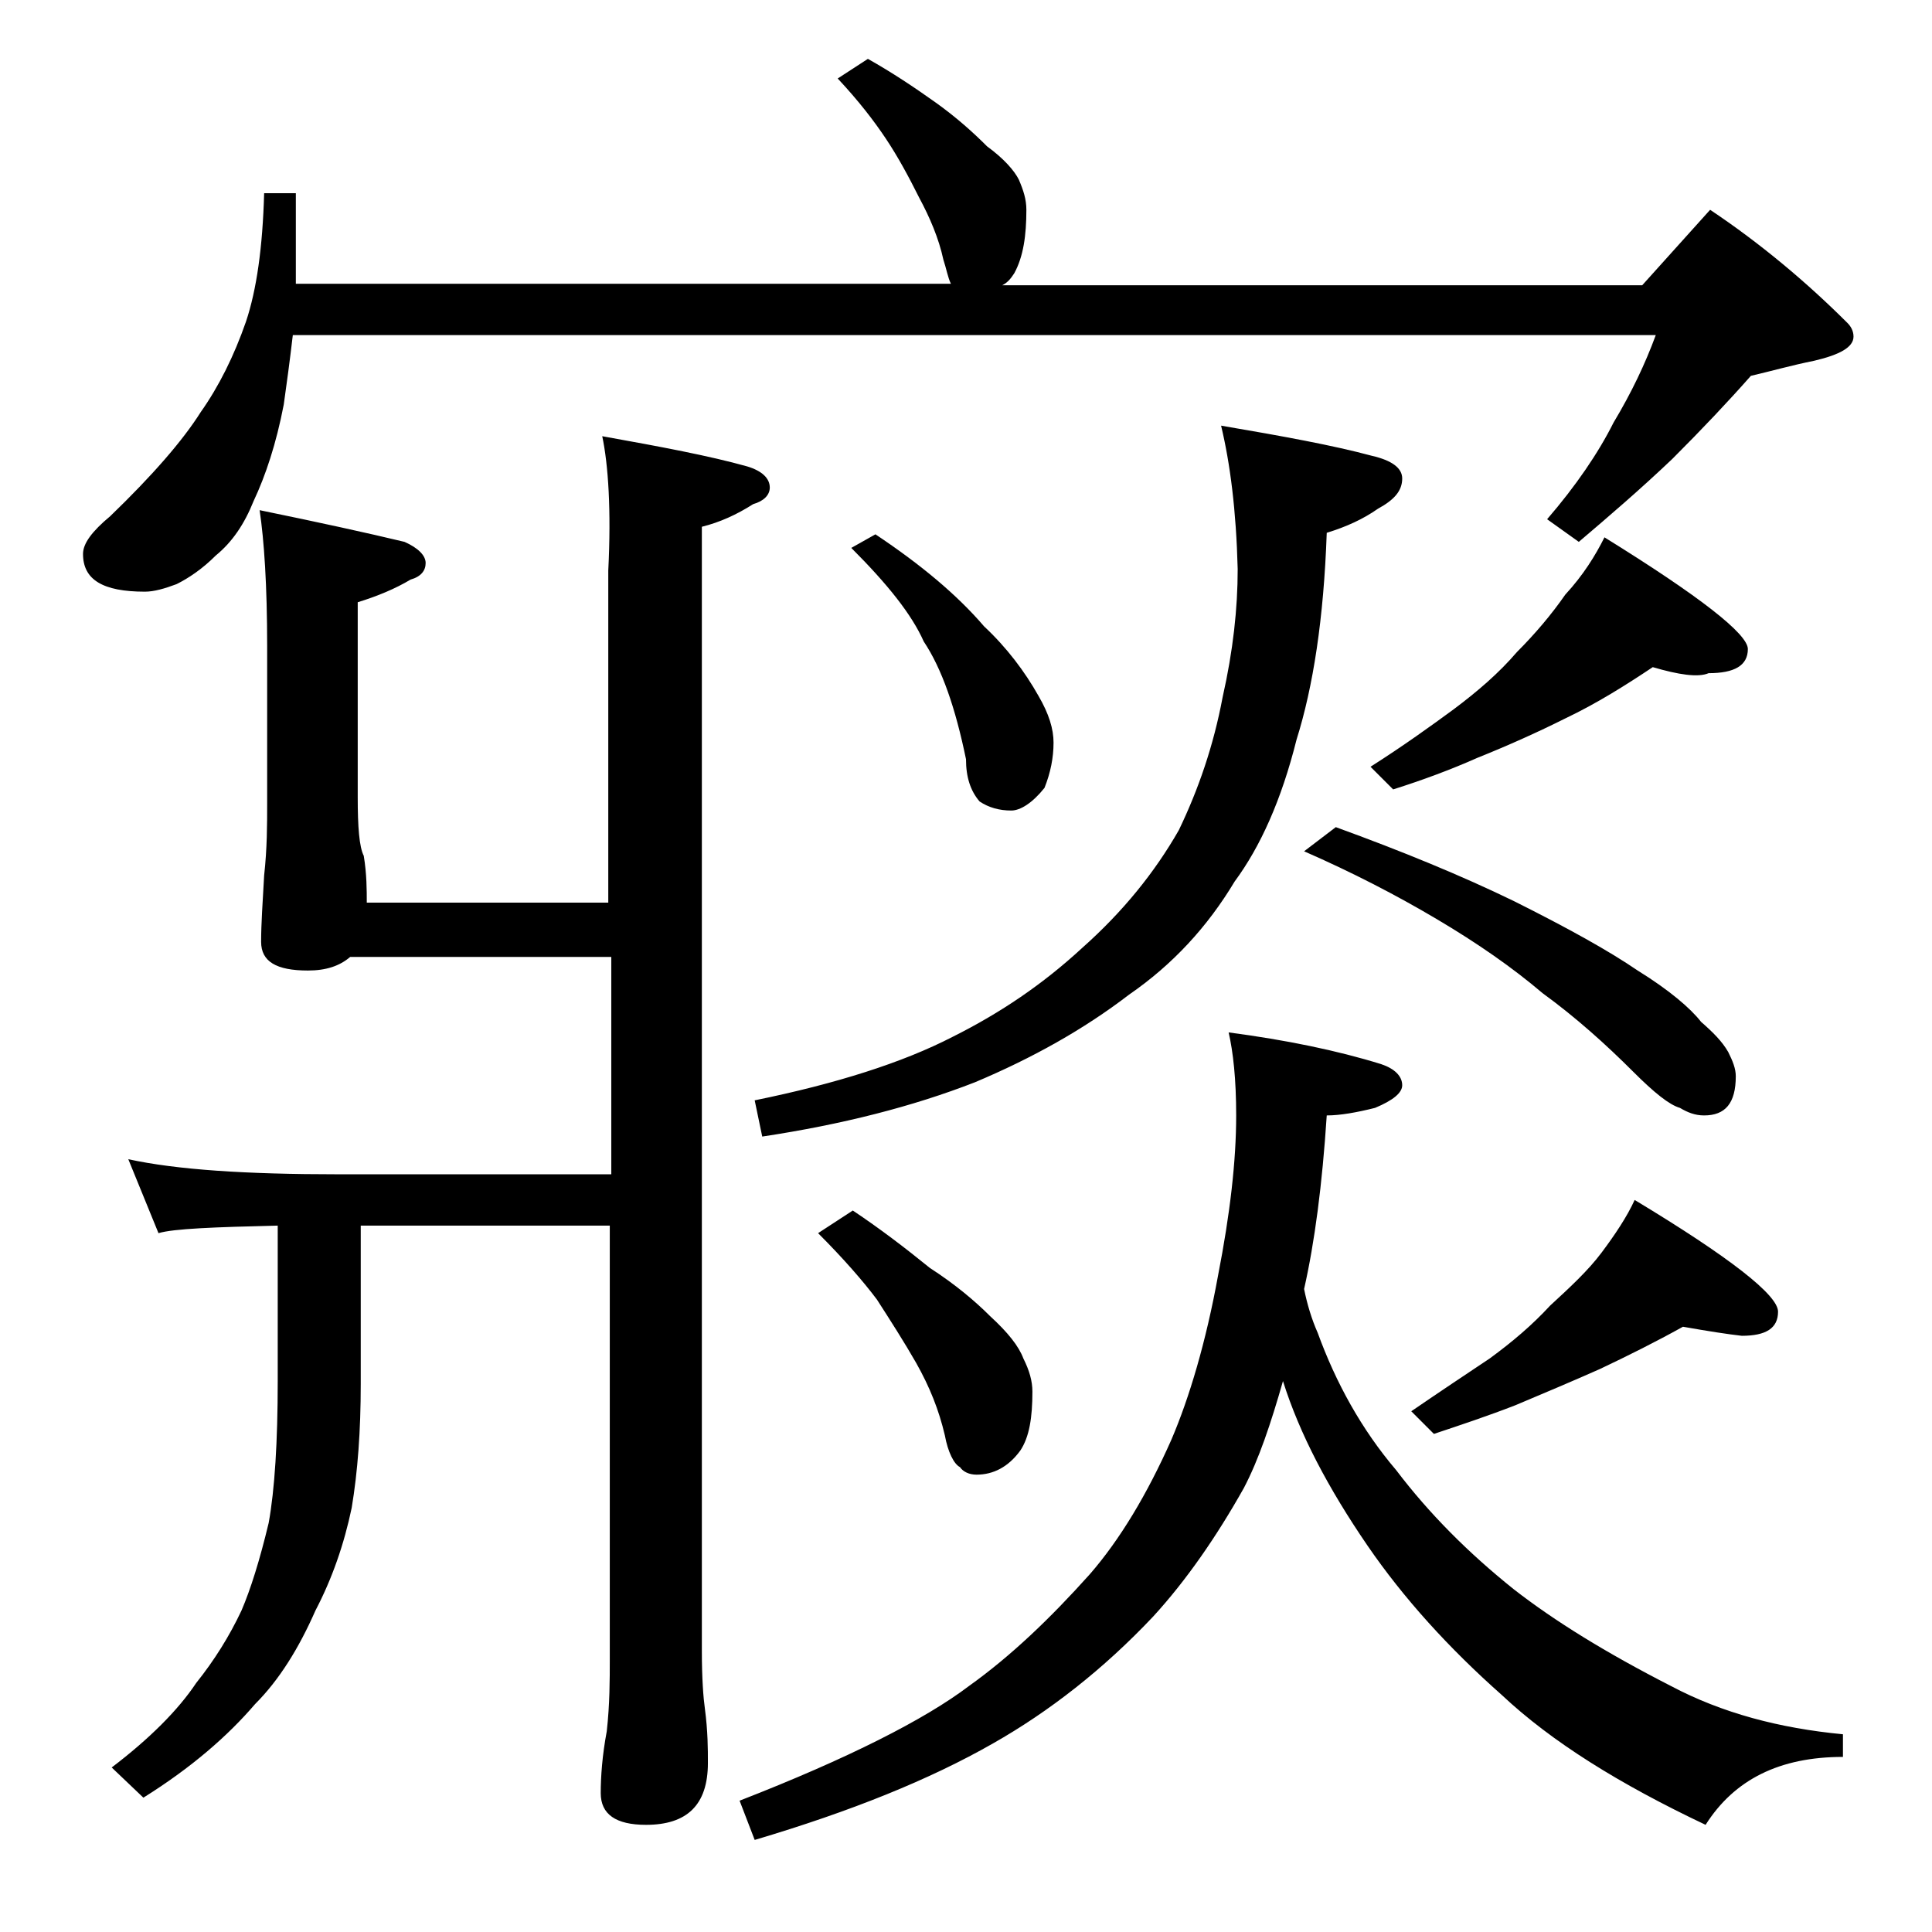 <?xml version="1.0" encoding="utf-8"?>
<!-- Generator: Adobe Illustrator 18.0.0, SVG Export Plug-In . SVG Version: 6.00 Build 0)  -->
<!DOCTYPE svg PUBLIC "-//W3C//DTD SVG 1.1//EN" "http://www.w3.org/Graphics/SVG/1.1/DTD/svg11.dtd">
<svg version="1.1" id="Layer_1" xmlns="http://www.w3.org/2000/svg" xmlns:xlink="http://www.w3.org/1999/xlink" x="0px" y="0px"
	 viewBox="0 0 128 128" enable-background="new 0 0 128 128" xml:space="preserve">
<path d="M57.5,3.9c1.6,0.9,3.1,1.9,4.5,2.9c1.4,1,2.5,2,3.4,2.9c1.1,0.8,1.8,1.6,2.1,2.2c0.3,0.7,0.5,1.3,0.5,2
	c0,1.7-0.2,3.1-0.8,4.2c-0.2,0.3-0.4,0.6-0.8,0.8h42.4l4.5-5c3.3,2.2,6.4,4.8,9.1,7.5c0.2,0.2,0.4,0.5,0.4,0.9
	c0,0.7-0.9,1.2-2.6,1.6c-1.5,0.3-2.9,0.7-4.2,1c-1.5,1.7-3.2,3.5-5.2,5.5c-2.1,2-4.2,3.8-6.2,5.5l-2.1-1.5c1.9-2.2,3.4-4.4,4.4-6.4
	c1.2-2,2.1-3.9,2.8-5.8H19.4c-0.2,1.7-0.4,3.2-0.6,4.6c-0.5,2.6-1.2,4.7-2,6.4c-0.6,1.5-1.4,2.7-2.5,3.6c-0.9,0.9-1.8,1.5-2.6,1.9
	c-0.8,0.3-1.5,0.5-2.1,0.5c-2.8,0-4.1-0.8-4.1-2.5c0-0.7,0.6-1.5,1.8-2.5c2.8-2.7,4.8-5,6-6.9c1.2-1.7,2.2-3.7,3-6
	c0.7-2.1,1.1-4.9,1.2-8.5h2.1v6H63c-0.2-0.4-0.3-1-0.5-1.6c-0.3-1.4-0.9-2.8-1.6-4.1c-0.7-1.4-1.4-2.7-2.2-3.9
	c-0.8-1.2-1.8-2.5-3.2-4L57.5,3.9z M39.9,28.9c3.9,0.7,7.1,1.3,9.6,2c1,0.3,1.5,0.8,1.5,1.4c0,0.5-0.4,0.9-1.1,1.1
	c-1.1,0.7-2.2,1.2-3.4,1.5v74.5c0,1.8,0.1,3.1,0.2,3.8c0.2,1.5,0.2,2.7,0.2,3.6c0,2.8-1.4,4.1-4.1,4.1c-2,0-3-0.7-3-2.1
	c0-1.1,0.1-2.5,0.4-4.1c0.2-1.8,0.2-3.4,0.2-4.8V81.2H23.9v10.5c0,3.1-0.2,5.8-0.6,8.2c-0.5,2.4-1.3,4.7-2.4,6.8
	c-1.1,2.5-2.4,4.6-4,6.2c-1.8,2.1-4.2,4.2-7.4,6.2l-2.1-2c2.5-1.9,4.4-3.8,5.6-5.6c1.2-1.5,2.2-3.1,3-4.8c0.6-1.4,1.2-3.3,1.8-5.8
	c0.4-2.2,0.6-5.4,0.6-9.4V81.2c-4.2,0.1-6.9,0.2-7.9,0.5l-2-4.9c3.2,0.7,7.8,1,13.9,1h18.1V63.4H23.2c-0.7,0.6-1.6,0.9-2.8,0.9
	c-2.1,0-3.1-0.6-3.1-1.9c0-1.2,0.1-2.6,0.2-4.4c0.2-1.8,0.2-3.4,0.2-4.8V42.8c0-4-0.2-7-0.5-9c3.9,0.8,7.1,1.5,9.6,2.1
	c0.9,0.4,1.4,0.9,1.4,1.4s-0.3,0.9-1,1.1c-1,0.6-2.2,1.1-3.5,1.5v12.9c0,2,0.1,3.3,0.4,3.9c0.2,1.2,0.2,2.3,0.2,3.1h16v-22
	C40.5,33.8,40.3,30.8,39.9,28.9z M81.4,68.4c3.8,0.5,7.2,1.2,10.1,2.1c0.9,0.3,1.4,0.8,1.4,1.4c0,0.5-0.6,1-1.8,1.5
	c-1.2,0.3-2.3,0.5-3.2,0.5c-0.3,4.6-0.8,8.4-1.5,11.5c0.2,1,0.5,2,0.9,2.9c1.2,3.3,2.9,6.4,5.2,9.1c2.2,2.9,4.8,5.5,7.8,7.9
	c2.7,2.1,6.1,4.2,10.4,6.4c3.4,1.8,7.2,2.8,11.4,3.2v1.5c-4.2,0-7.2,1.5-9.1,4.5c-5.7-2.7-10.2-5.5-13.5-8.6
	c-3.5-3.1-6.5-6.4-8.9-9.9c-2.6-3.8-4.5-7.4-5.6-10.9c-0.8,2.8-1.6,5.2-2.6,7.1c-1.8,3.2-3.8,6.1-6,8.5c-3.3,3.5-6.9,6.3-10.6,8.4
	c-4.2,2.4-9.4,4.5-15.8,6.4l-1-2.6c7.2-2.8,12.3-5.4,15.2-7.6c2.8-2,5.4-4.5,8-7.4c2-2.3,3.8-5.3,5.4-8.9c1.2-2.8,2.3-6.5,3.1-10.9
	c0.8-4.1,1.2-7.6,1.2-10.6C81.9,71.5,81.7,69.7,81.4,68.4z M80.9,28.2c4.1,0.7,7.4,1.3,10,2c1.3,0.3,2,0.8,2,1.5
	c0,0.8-0.5,1.4-1.6,2c-1,0.7-2.1,1.2-3.4,1.6C87.7,41,87,45.5,85.9,49c-1,4-2.4,7.1-4.1,9.4c-1.8,3-4.1,5.5-7,7.5
	c-3,2.3-6.4,4.2-10.2,5.8c-4.1,1.6-8.8,2.8-14.1,3.6l-0.5-2.4c5.4-1.1,9.8-2.5,13.1-4.2c3.2-1.6,6-3.5,8.6-5.9
	c2.7-2.4,4.8-5,6.4-7.8c1.3-2.7,2.3-5.6,2.9-8.8c0.7-3.1,1-5.9,1-8.5C81.9,33.8,81.5,30.7,80.9,28.2z M56.5,80.2
	c1.8,1.2,3.5,2.5,5.1,3.8c1.7,1.1,3,2.2,4,3.2c1.2,1.1,1.9,2,2.2,2.8c0.4,0.8,0.6,1.5,0.6,2.2c0,1.7-0.2,3-0.8,3.9
	c-0.8,1.1-1.8,1.6-2.9,1.6c-0.5,0-0.9-0.2-1.1-0.5c-0.4-0.2-0.8-1-1-2.1c-0.4-1.7-1-3.2-1.9-4.8c-0.8-1.4-1.7-2.8-2.6-4.2
	c-0.9-1.2-2.2-2.7-3.9-4.4L56.5,80.2z M58,35.4c3,2,5.4,4,7.2,6.1c1.5,1.4,2.7,3,3.6,4.6c0.7,1.2,1,2.2,1,3.1c0,1-0.2,2-0.6,3
	c-0.8,1-1.6,1.5-2.2,1.5c-0.8,0-1.5-0.2-2.1-0.6c-0.6-0.7-0.9-1.6-0.9-2.8c-0.7-3.4-1.6-6-2.8-7.8c-0.8-1.8-2.4-3.8-4.8-6.2L58,35.4
	z M88.5,54.8c4.4,1.6,8.3,3.2,11.8,4.9c3.6,1.8,6.3,3.3,8.2,4.6c2.1,1.3,3.5,2.5,4.2,3.4c0.8,0.7,1.4,1.3,1.8,2
	c0.3,0.6,0.5,1.1,0.5,1.6c0,1.8-0.7,2.6-2.1,2.6c-0.6,0-1.1-0.2-1.6-0.5c-0.7-0.2-1.7-1-3.1-2.4c-1.8-1.8-3.8-3.6-6-5.2
	c-2-1.7-4.3-3.3-7-4.9c-2.7-1.6-5.6-3.1-8.8-4.5L88.5,54.8z M109.5,44.2c-1.8,1.2-3.7,2.4-5.8,3.4c-1.8,0.9-3.8,1.8-5.8,2.6
	c-1.8,0.8-3.7,1.5-5.6,2.1l-1.5-1.5c2.2-1.4,4-2.7,5.5-3.8c1.6-1.2,3-2.4,4.2-3.8c1.2-1.2,2.3-2.5,3.2-3.8c1.2-1.3,2-2.6,2.6-3.8
	c6.3,3.9,9.5,6.4,9.5,7.4c0,1.1-0.9,1.6-2.6,1.6C112.5,44.9,111.2,44.7,109.5,44.2z M111.5,87.9c-1.8,1-3.6,1.9-5.5,2.8
	c-1.8,0.8-3.7,1.6-5.6,2.4c-1.8,0.7-3.6,1.3-5.4,1.9l-1.5-1.5c1.9-1.3,3.7-2.5,5.2-3.5c1.5-1.1,2.8-2.2,4-3.5
	c1.3-1.2,2.5-2.3,3.4-3.5c0.9-1.2,1.7-2.4,2.2-3.5c6.3,3.8,9.5,6.3,9.5,7.4c0,1.1-0.8,1.6-2.4,1.6C114.5,88.4,113.2,88.2,111.5,87.9
	z"/>
</svg>
